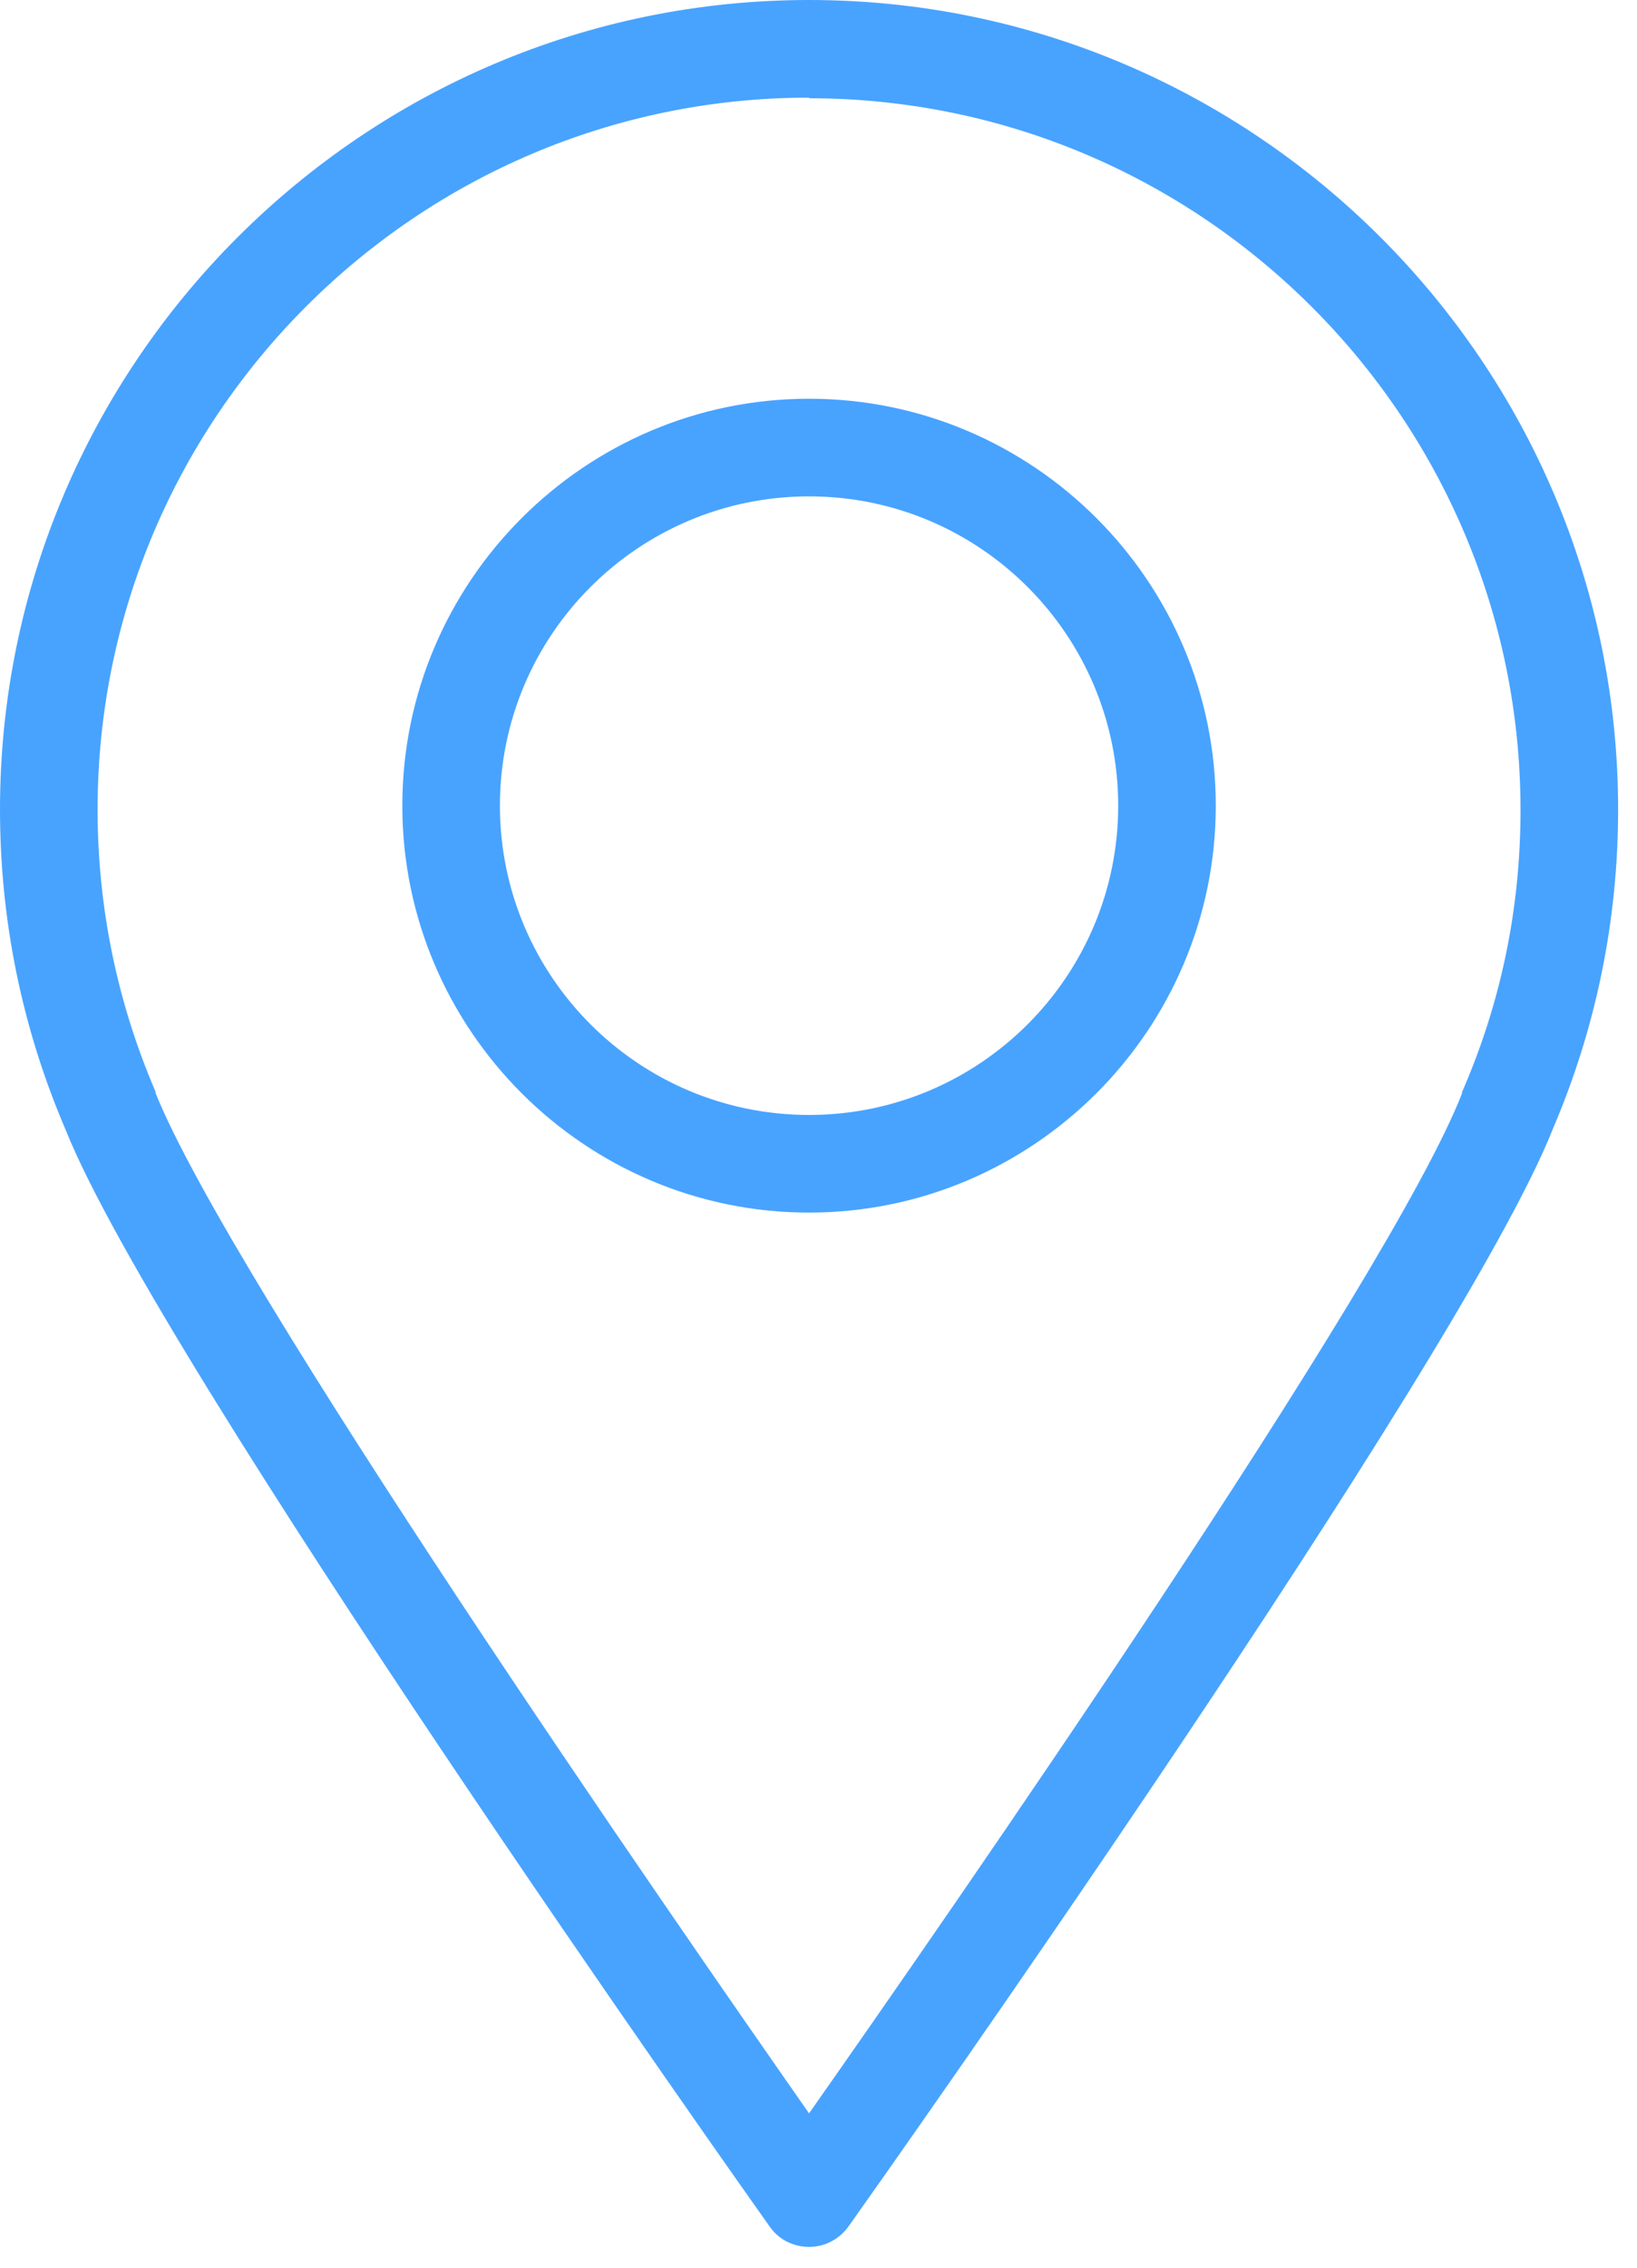 <svg width="26" height="36" viewBox="0 0 26 36" fill="none" xmlns="http://www.w3.org/2000/svg">
<g clip-path="url(#clip0_2500_11644)">
<path d="M12.85 35.67C12.6 35.67 12.36 35.55 12.22 35.34C11.82 34.78 2.51 21.62 1.04 17.93C0.35 16.32 0 14.61 0 12.85C0 5.77 5.77 0 12.85 0C19.93 0 25.7 5.77 25.7 12.85C25.7 14.61 25.35 16.32 24.66 17.93C23.2 21.62 13.88 34.78 13.48 35.34C13.33 35.55 13.1 35.67 12.85 35.67ZM12.85 1.55C6.62 1.55 1.55 6.62 1.55 12.85C1.55 14.4 1.86 15.91 2.47 17.33V17.35C3.66 20.32 10.69 30.46 12.85 33.55C15.02 30.46 22.06 20.33 23.22 17.36V17.34C23.84 15.92 24.15 14.42 24.15 12.86C24.15 6.63 19.08 1.56 12.85 1.56V1.55Z" fill="#48A3FF"/>
<path d="M12.85 19.25C9.29 19.25 6.39 16.35 6.39 12.79C6.39 9.23 9.29 6.33 12.85 6.33C16.41 6.33 19.31 9.23 19.31 12.79C19.31 16.35 16.41 19.25 12.85 19.25ZM12.85 7.88C10.14 7.88 7.94 10.08 7.94 12.79C7.94 15.5 10.14 17.7 12.85 17.7C15.56 17.7 17.76 15.5 17.76 12.79C17.76 10.08 15.56 7.88 12.85 7.88Z" fill="#48A3FF"/>
</g>
<defs>
<clipPath id="clip0_2500_11644">
<rect width="25.71" height="35.67" fill="white"/>
</clipPath>
</defs>
</svg>
